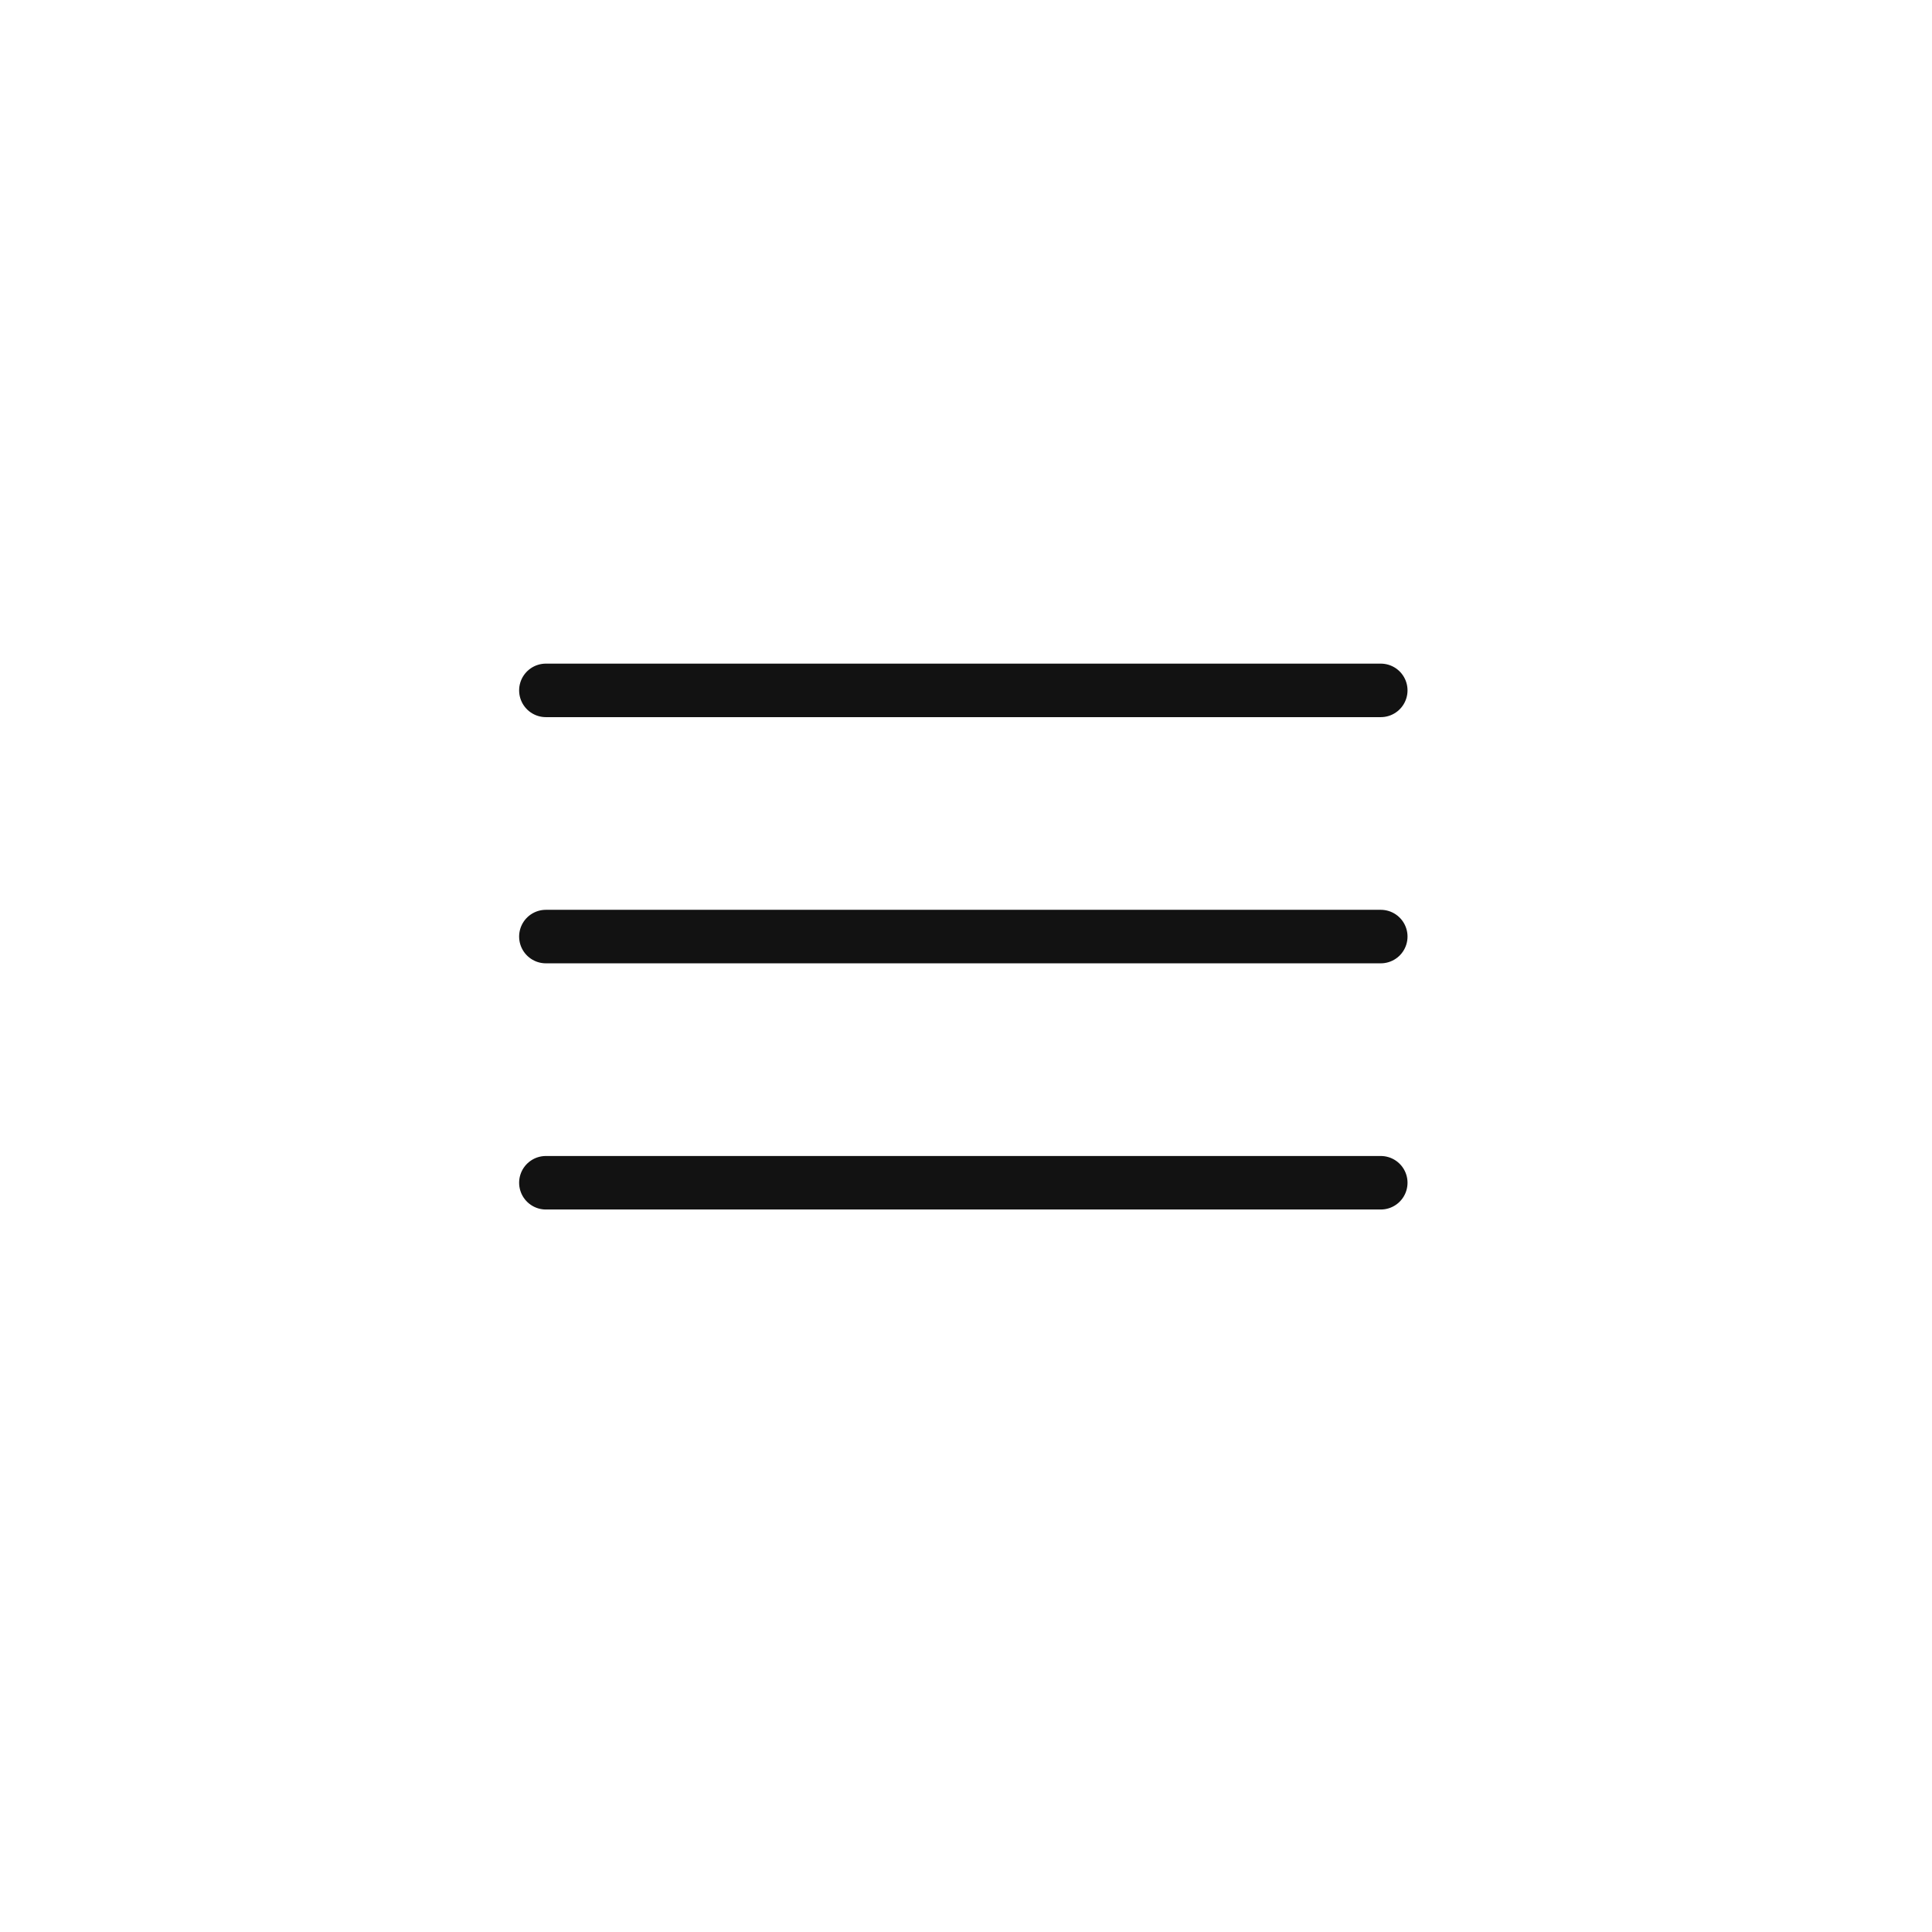 <svg width="361" height="361" viewBox="0 0 361 361" fill="none" xmlns="http://www.w3.org/2000/svg">
  <rect width="361" height="361"/>
  <line x1="102" y1="129" x2="258" y2="129" stroke="#121212" stroke-width="10" stroke-linecap="round"/>
  <line x1="102" y1="175" x2="258" y2="175" stroke="#121212" stroke-width="10" stroke-linecap="round"/>
  <line x1="102" y1="221" x2="258" y2="221" stroke="#121212" stroke-width="10" stroke-linecap="round"/>
</svg>
